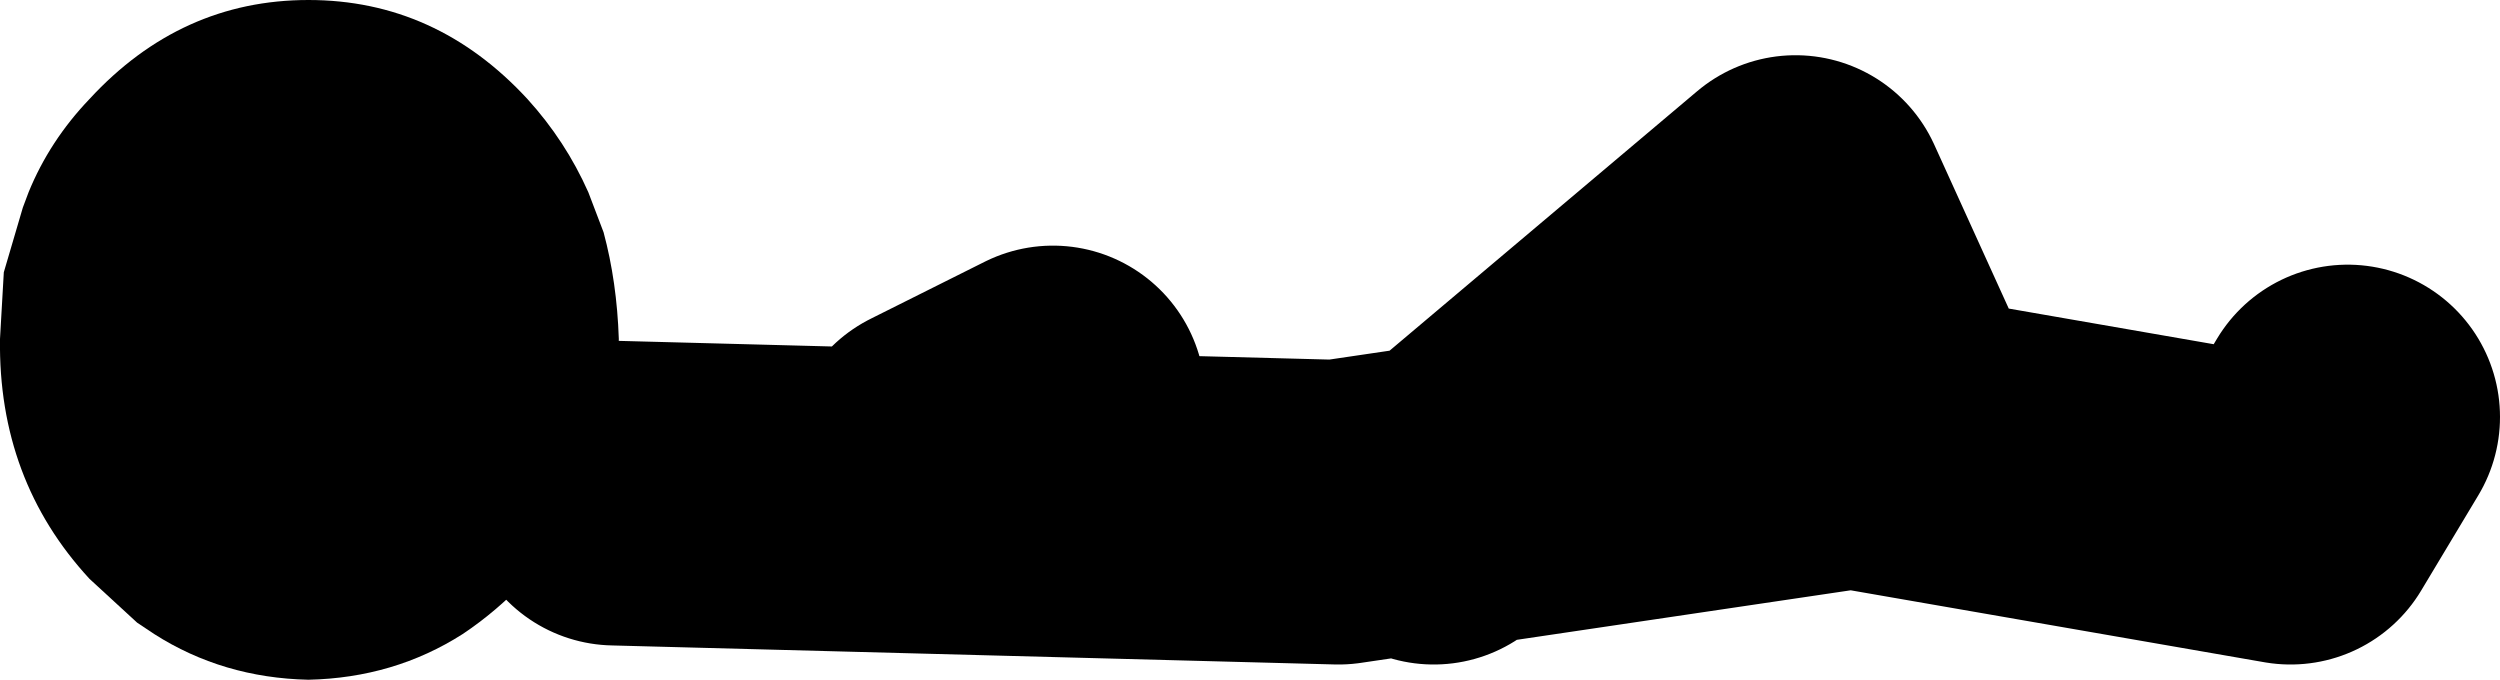<?xml version="1.0" encoding="UTF-8" standalone="no"?>
<svg xmlns:xlink="http://www.w3.org/1999/xlink" height="17.85px" width="65.65px" xmlns="http://www.w3.org/2000/svg">
  <g transform="matrix(1.0, 0.0, 0.0, 1.0, 109.15, -109.55)">
    <path d="M-95.3 112.15 Q-94.3 113.25 -93.7 114.6 L-93.3 115.65 Q-92.95 116.95 -92.9 118.45 -92.95 122.15 -95.3 124.75 -96.1 125.6 -97.0 126.2 -98.8 127.35 -101.05 127.4 -103.3 127.35 -105.1 126.2 L-105.55 125.9 -106.8 124.75 Q-109.2 122.15 -109.15 118.45 L-109.05 116.7 -108.55 115.0 -108.4 114.6 Q-107.85 113.25 -106.8 112.15 -104.4 109.55 -101.05 109.55 -97.7 109.55 -95.3 112.15" fill="#000000" fill-rule="evenodd" stroke="none"/>
    <path d="M-84.5 121.5 L-81.5 120.0 M-59.5 120.5 L-62.0 115.0 -70.95 122.55 -60.5 121.0 -49.0 123.0 -47.5 120.5 M-71.5 123.0 L-70.95 122.55 -74.0 123.0 -93.0 122.5" fill="none" stroke="#000000" stroke-linecap="round" stroke-linejoin="round" stroke-width="8.0"/>
  </g>
</svg>
